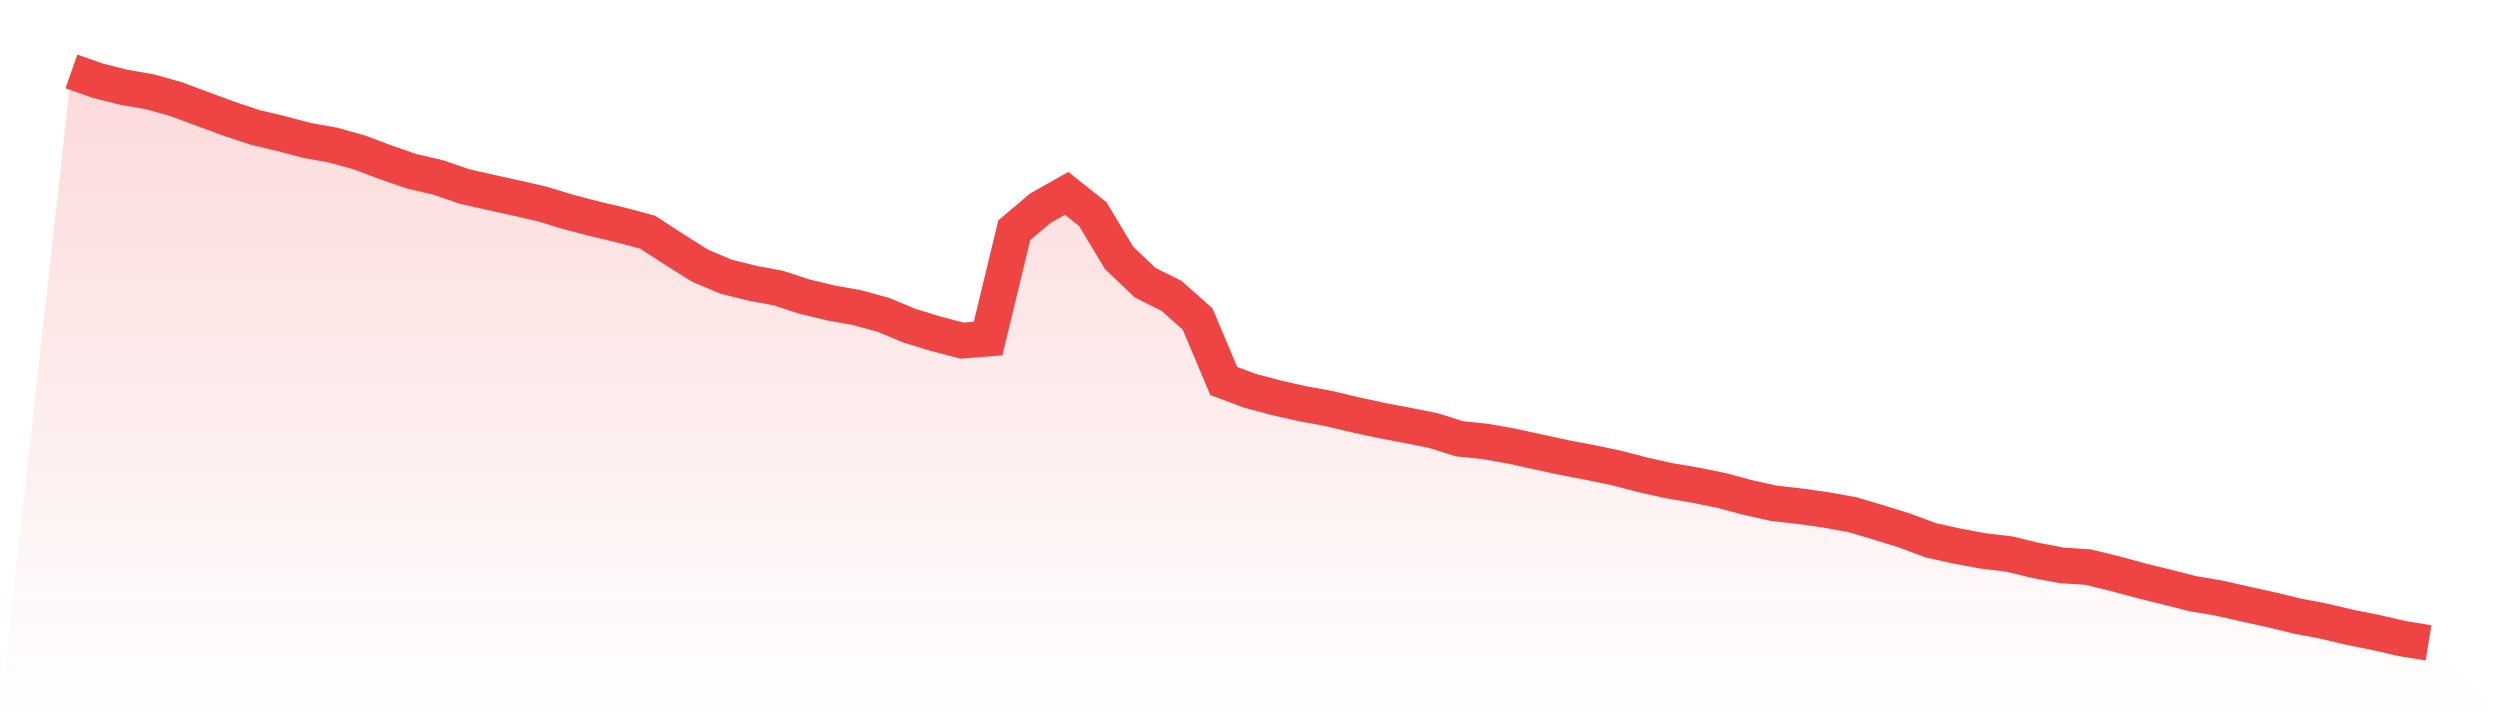 <svg viewBox="0 0 140 40" xmlns="http://www.w3.org/2000/svg">
<defs>
<linearGradient id="gradient" x1="0" x2="0" y1="0" y2="1">
<stop offset="0%" stop-color="#ef4444" stop-opacity="0.2"/>
<stop offset="100%" stop-color="#ef4444" stop-opacity="0"/>
</linearGradient>
</defs>
<path d="M4,4 L4,4 L5.467,4.516 L6.933,4.888 L8.4,5.141 L9.867,5.553 L11.333,6.099 L12.8,6.64 L14.267,7.131 L15.733,7.478 L17.2,7.865 L18.667,8.128 L20.133,8.54 L21.6,9.091 L23.067,9.597 L24.533,9.935 L26,10.441 L27.467,10.773 L28.933,11.096 L30.4,11.433 L31.867,11.88 L33.333,12.262 L34.8,12.609 L36.267,13.001 L37.733,13.954 L39.2,14.877 L40.667,15.497 L42.133,15.859 L43.6,16.137 L45.067,16.613 L46.533,16.966 L48,17.229 L49.467,17.631 L50.933,18.241 L52.4,18.688 L53.867,19.075 L55.333,18.96 L56.8,12.892 L58.267,11.656 L59.733,10.828 L61.2,11.994 L62.667,14.44 L64.133,15.834 L65.6,16.564 L67.067,17.864 L68.533,21.337 L70,21.883 L71.467,22.275 L72.933,22.608 L74.4,22.875 L75.867,23.223 L77.333,23.54 L78.8,23.818 L80.267,24.111 L81.733,24.572 L83.2,24.726 L84.667,24.984 L86.133,25.307 L87.6,25.624 L89.067,25.902 L90.533,26.21 L92,26.592 L93.467,26.92 L94.933,27.168 L96.4,27.465 L97.867,27.857 L99.333,28.185 L100.8,28.349 L102.267,28.557 L103.733,28.82 L105.2,29.257 L106.667,29.713 L108.133,30.259 L109.6,30.581 L111.067,30.854 L112.533,31.028 L114,31.385 L115.467,31.663 L116.933,31.757 L118.4,32.115 L119.867,32.512 L121.333,32.874 L122.8,33.246 L124.267,33.494 L125.733,33.827 L127.2,34.149 L128.667,34.506 L130.133,34.784 L131.6,35.132 L133.067,35.424 L134.533,35.762 L136,36 L140,40 L0,40 z" fill="url(#gradient)"/>
<path d="M4,4 L4,4 L5.467,4.516 L6.933,4.888 L8.4,5.141 L9.867,5.553 L11.333,6.099 L12.8,6.64 L14.267,7.131 L15.733,7.478 L17.2,7.865 L18.667,8.128 L20.133,8.54 L21.6,9.091 L23.067,9.597 L24.533,9.935 L26,10.441 L27.467,10.773 L28.933,11.096 L30.4,11.433 L31.867,11.88 L33.333,12.262 L34.8,12.609 L36.267,13.001 L37.733,13.954 L39.2,14.877 L40.667,15.497 L42.133,15.859 L43.6,16.137 L45.067,16.613 L46.533,16.966 L48,17.229 L49.467,17.631 L50.933,18.241 L52.4,18.688 L53.867,19.075 L55.333,18.96 L56.8,12.892 L58.267,11.656 L59.733,10.828 L61.2,11.994 L62.667,14.44 L64.133,15.834 L65.6,16.564 L67.067,17.864 L68.533,21.337 L70,21.883 L71.467,22.275 L72.933,22.608 L74.4,22.875 L75.867,23.223 L77.333,23.54 L78.8,23.818 L80.267,24.111 L81.733,24.572 L83.2,24.726 L84.667,24.984 L86.133,25.307 L87.6,25.624 L89.067,25.902 L90.533,26.21 L92,26.592 L93.467,26.92 L94.933,27.168 L96.4,27.465 L97.867,27.857 L99.333,28.185 L100.8,28.349 L102.267,28.557 L103.733,28.82 L105.2,29.257 L106.667,29.713 L108.133,30.259 L109.6,30.581 L111.067,30.854 L112.533,31.028 L114,31.385 L115.467,31.663 L116.933,31.757 L118.4,32.115 L119.867,32.512 L121.333,32.874 L122.8,33.246 L124.267,33.494 L125.733,33.827 L127.2,34.149 L128.667,34.506 L130.133,34.784 L131.6,35.132 L133.067,35.424 L134.533,35.762 L136,36" fill="none" stroke="#ef4444" stroke-width="2"/>
</svg>